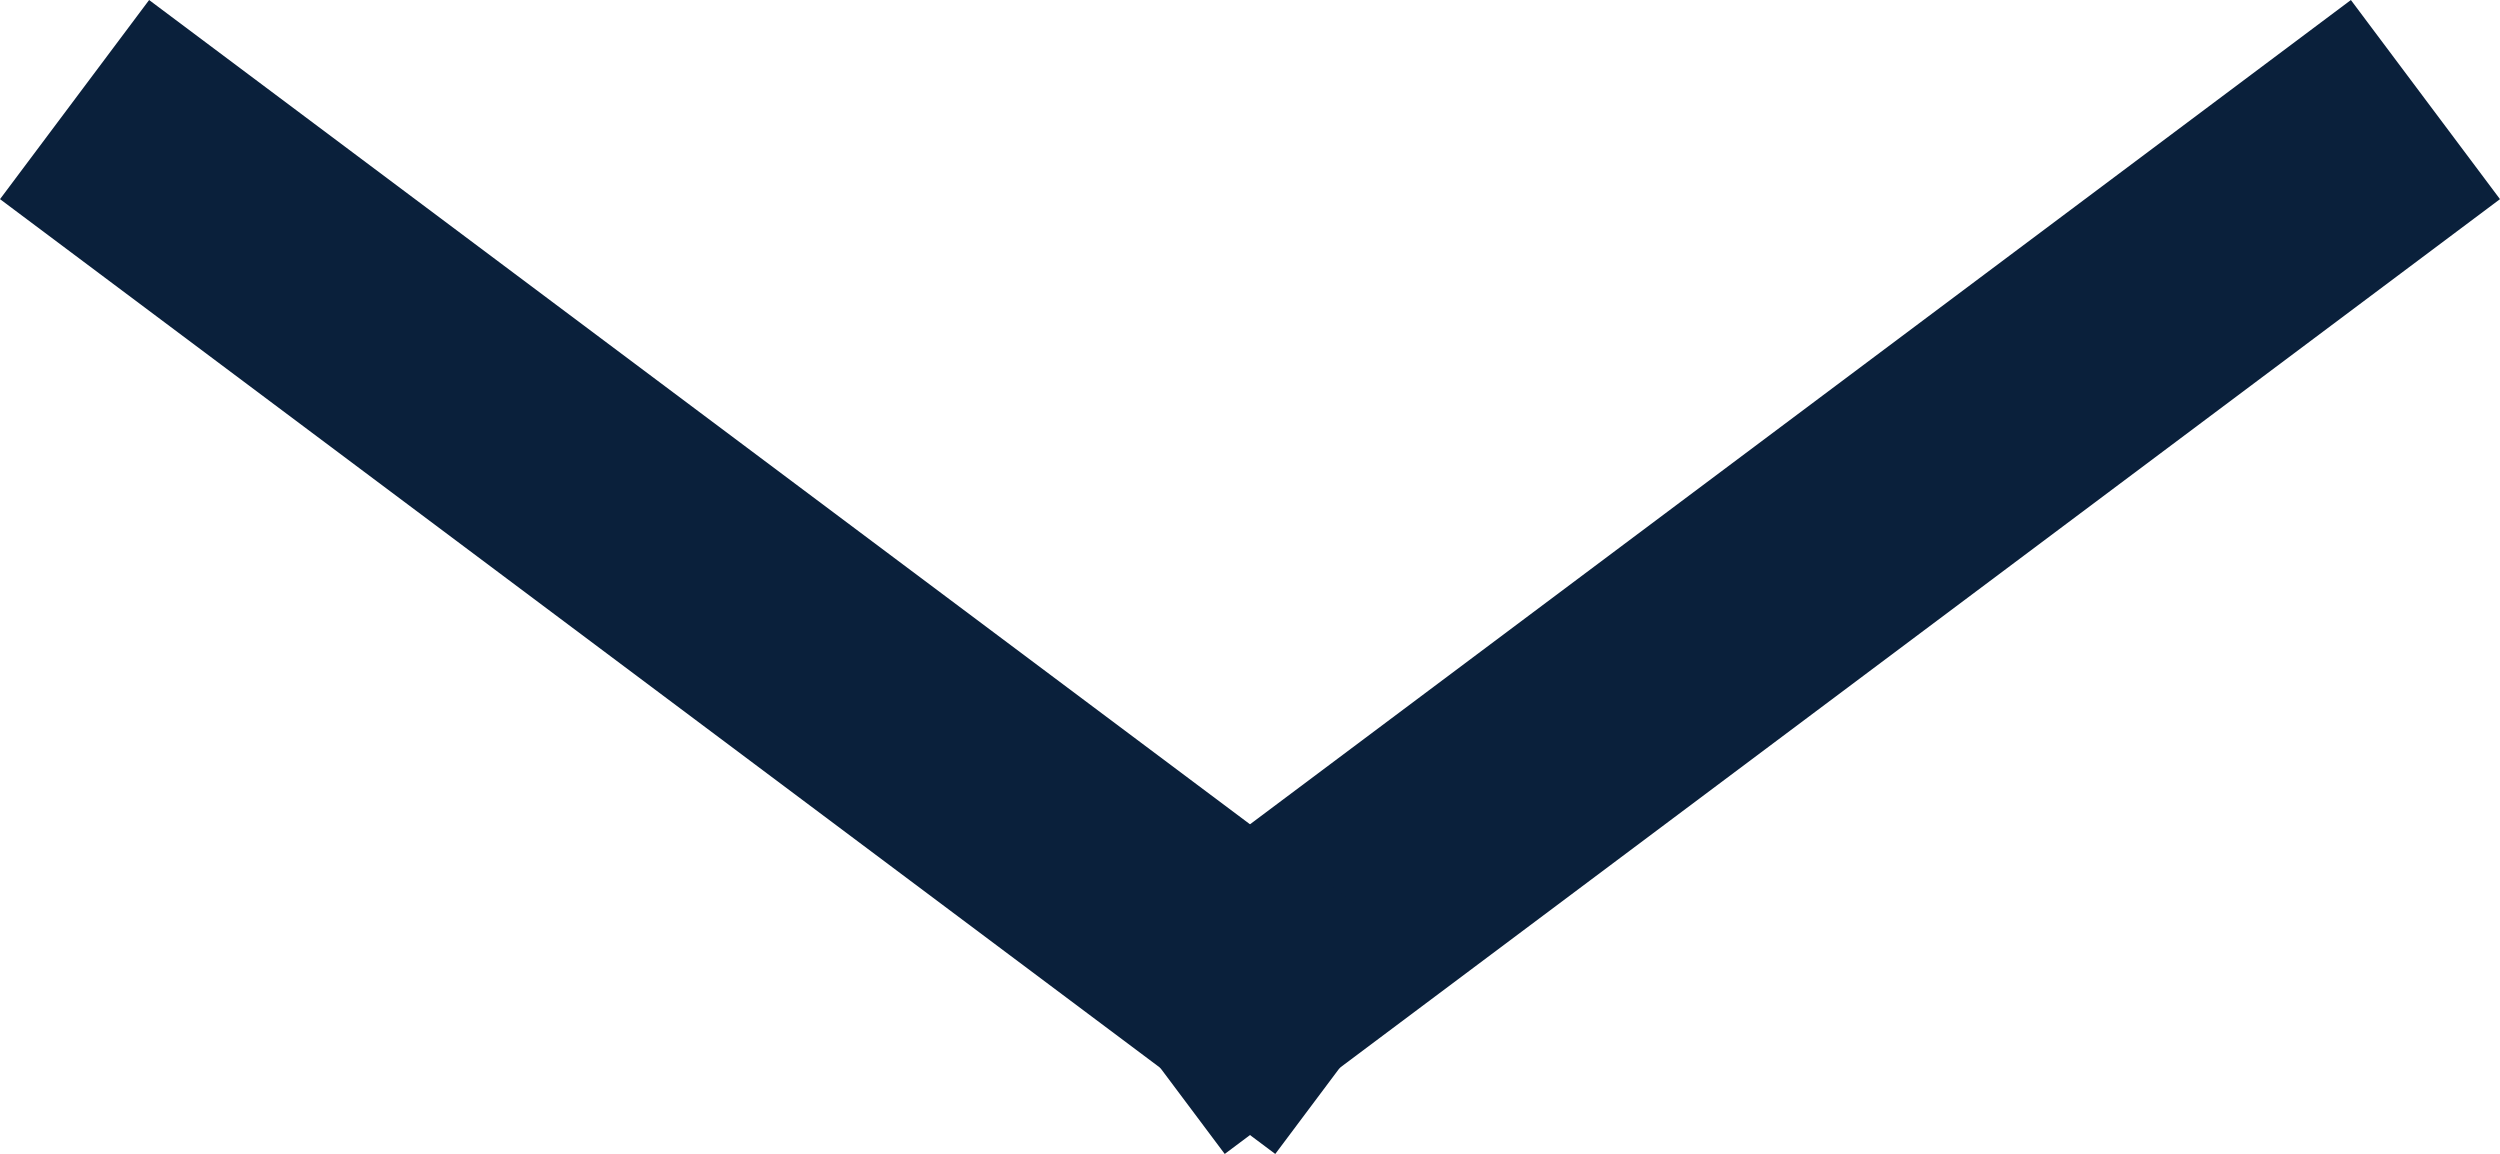 <svg xmlns="http://www.w3.org/2000/svg" width="20.1" height="9.277" viewBox="0 0 20.1 9.277">
  <g id="グループ_19" data-name="グループ 19" transform="translate(445.2 -310.1) rotate(90)">
    <line id="線_3" data-name="線 3" x2="6.478" y2="8.652" transform="translate(311.5 426.5)" fill="none" stroke="#0a203b" stroke-linecap="square" stroke-width="2"/>
    <line id="線_4" data-name="線 4" y1="8.652" x2="6.478" transform="translate(311.5 435.148)" fill="none" stroke="#0a203b" stroke-linecap="square" stroke-width="2"/>
  </g>
</svg>
